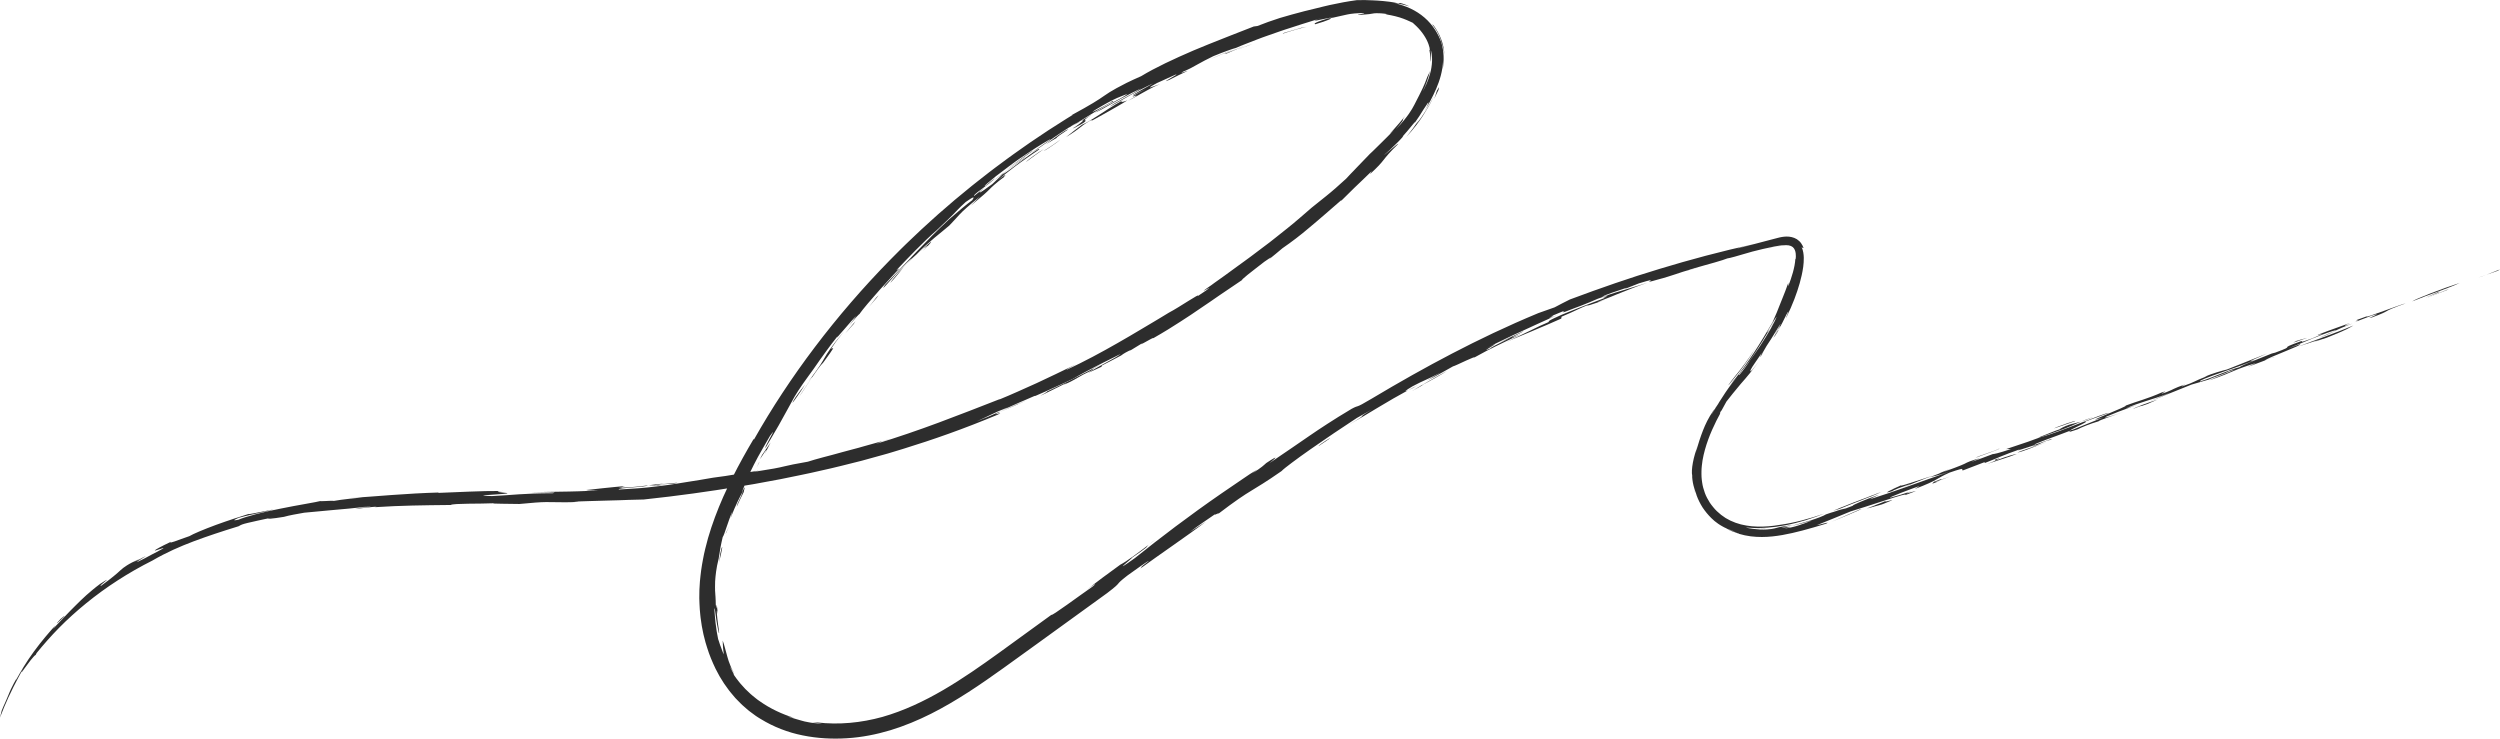 <?xml version="1.0" encoding="UTF-8"?> <svg xmlns="http://www.w3.org/2000/svg" id="Layer_2" data-name="Layer 2" viewBox="0 0 1814.08 535.96"><defs><style> .cls-1 { fill: #2d2d2d; stroke-width: 0px; } </style></defs><g id="Layer_1-2" data-name="Layer 1"><g><path class="cls-1" d="m1812.37,196.52c4.96-2.58-1.83.43-8.19,2.86l8.19-2.86Z"></path><path class="cls-1" d="m1804.18,199.38l-5.79,2.02c1.57-.45,3.62-1.19,5.79-2.02Z"></path><path class="cls-1" d="m1750.36,218.71c12.15-5.07,27.12-9.77,34.53-13.42-12.62,4.11-31.78,11.4-34.53,13.42Z"></path><polygon class="cls-1" points="1769.08 212.4 1770.47 211.38 1759.9 216.06 1769.08 212.4"></polygon><polygon class="cls-1" points="1776.96 209.95 1775.35 210.36 1758.6 217.05 1776.96 209.95"></polygon><path class="cls-1" d="m1708.51,233.78l12.32-4.68c11.81-3.67-7.36,3.63.53,1.18,15.44-5.7,4.86-3.21,24.23-10.13-1.75,0-30.9,11.4-28.12,9.36-16.33,5.7-.6.81-8.98,4.27Z"></path><path class="cls-1" d="m1228.63,195.19c-.65.16-1.21.3-1.8.44.72-.11,1.47-.25,1.8-.44Z"></path><path class="cls-1" d="m1029.57,279.04c-2.64,1.37-5.27,2.77-7.82,4.16.82-.35,1.85-.82,3.18-1.49l4.64-2.67Z"></path><path class="cls-1" d="m1288.62,231.23c-1.54,2.69-2.97,5.14-4.29,7.37.9-1.35,2.25-3.51,4.29-7.37Z"></path><path class="cls-1" d="m727.5,126.33c-.38.37-.67.7-.74.9.07-.05.2-.13.33-.22l1.76-1.64-1.35.96Z"></path><path class="cls-1" d="m827.13,412.8c-2.78,2.02-5.5,4-7.89,5.81,4.62-3.33,6.84-4.96,7.89-5.81Z"></path><path class="cls-1" d="m1244.9,296.02c.64-1.03,1.19-1.92,1.75-2.81-.58.87-1.37,2.07-2.23,3.43l.4-.48q.03-.06.09-.14Z"></path><path class="cls-1" d="m1093.12,248.18c-2.68,1.19-5.1,2.27-7.14,3.23,2.46-1.07,4.83-2.15,7.14-3.23Z"></path><path class="cls-1" d="m1519.03,302.52c-3.52,1.21-6.41,2.33-8.96,3.39,2.28-.69,5.12-1.71,8.96-3.39Z"></path><path class="cls-1" d="m1446.11,329.51c.14-.05.29-.11.43-.16-.47.05-.67.15-.43.16Z"></path><path class="cls-1" d="m1399.45,346.62c.28-.11.54-.22.82-.33-.56.12-.86.21-.82.33Z"></path><path class="cls-1" d="m1510.07,305.91c-6.17,1.88-8.39,1.42-15.73,5.53l1.61-.41c-4.79,1.44-11.52,4.48-16.93,6.51.6-.09,1.27-.23,2.08-.42,2.74-.98,6.35-2.26,11.92-4.25,6.69-2.17,10.75-4.34,17.04-6.96Z"></path><path class="cls-1" d="m1229.36,194.73c.77,0,5.74-1.5,0,0h0Z"></path><path class="cls-1" d="m1293.85,178.05l-1.47.24-1.6.33c-1.07.23-2.15.46-3.24.69,1.03-.21,2.06-.41,3.12-.62.53-.11,1.07-.23,1.62-.35.51-.1,1.03-.2,1.56-.3Z"></path><path class="cls-1" d="m1261.69,387.32c-.43-.15-.8-.27-1.2-.4-.41.02.59.29,1.2.4Z"></path><path class="cls-1" d="m1281.62,180.59c1.98-.43,3.95-.85,5.92-1.28-1.83.35-3.73.73-5.92,1.28Z"></path><path class="cls-1" d="m1231.87,323.52c.12-.35.24-.7.35-1.01-.09.2-.22.58-.35,1.01Z"></path><path class="cls-1" d="m476.44,351.8c5.03-.61,8.01-.46,12.77-.92,2.63-.53,2.58-.64,1.26-.53-1.32.13-3.91.39-6.36.64-4.89.47-9.18.89-1.5-.22-4.71.45-8.43.91-11.88,1.36l6.81.18c9.28-1.19-6.26.31-1.1-.5Z"></path><path class="cls-1" d="m780.23,92.07c-.63.35-1.24.73-1.86,1.09,1.45-.48.35.3,7.54-3.81,5.74-4.15-4.13.83,6.13-6.13-2.01,1.29-5.08,3.12-8,4.8,4.61-2.2.6.86-3.81,4.05Z"></path><path class="cls-1" d="m784.04,88.03c-.13.07-.2.09-.32.15-.5.21-1.05.47-1.66.77-1.54.91-3.03,1.79-4.25,2.5,1.2-.63,3.59-1.88,6.23-3.42Z"></path><path class="cls-1" d="m640.57,319.99c2-.54,3.77-1.12,5.4-1.6-2.66.67-4.22,1.19-5.4,1.6Z"></path><path class="cls-1" d="m833.72,395.18c1.95-1.51,3.86-2.99,5.39-4.17-3.02,2.22-4.49,3.38-5.39,4.17Z"></path><path class="cls-1" d="m684.35,163.11c-1.44,1.23-2.91,2.53-4.5,3.95-.91.85-1.68,1.57-2.77,2.59l7.27-6.54Z"></path><path class="cls-1" d="m1040.38,18.57c-1.89-1.68-1.23-.96.42,1.26.39.57.86,1.23,1.34,1.98.45.78.96,1.62,1.45,2.56.92,1.9,1.86,4.11,2.41,6.5,1.04,2.85,1.77,5.84,2.12,8.86-.22-4.17-1.14-8.2-2.55-11.77-1.41-3.59-3.24-6.7-5.2-9.39Z"></path><path class="cls-1" d="m470.21,352.11s0,.05-.08.09c.21-.03.34-.04.6-.08h-.52Z"></path><path class="cls-1" d="m905.4,200.47c-1.13.76-2.12,1.44-3.19,2.16.66-.41,1.66-1.08,3.19-2.16Z"></path><path class="cls-1" d="m744.63,113.55c-4.1,2.91-8.22,5.8-12.22,8.85l-6.04,4.52-3.02,2.26-2.97,2.33,3.53-2.63,3.59-2.55c1.54-1.44,5.04-3.94,8.52-6.45,3.51-2.48,7.08-4.87,8.61-6.33Z"></path><path class="cls-1" d="m912.49,18.85l-2.75.38c-3.53,1.42-7.13,2.82-10.79,4.21-1.83.67-3.66,1.4-5.48,2.14-1.83.72-3.67,1.45-5.51,2.18-7.4,2.81-14.72,5.93-21.91,8.86-14.25,6.15-27.66,12.37-38,18.66-4.22,1.89-7.75,3.43-10.65,4.91-2.91,1.47-5.27,2.72-7.25,3.81-3.97,2.19-6.45,3.78-8.78,5.42-4.68,3.26-9.09,6.15-23.98,14.24l1.12-.35c-3,1.76-5.92,3.67-8.87,5.54-2.95,1.88-5.9,3.75-8.85,5.64-2.91,1.95-5.82,3.9-8.74,5.86l-4.38,2.94c-1.46.98-2.88,2.02-4.33,3.03-2.88,2.03-5.76,4.07-8.64,6.1-2.89,2.03-5.68,4.19-8.54,6.28-2.82,2.13-5.71,4.18-8.49,6.38l-8.38,6.55c-2.82,2.16-5.54,4.43-8.28,6.68l-8.22,6.77-8.06,6.96-4.03,3.48c-1.34,1.17-2.63,2.38-3.95,3.57l-7.88,7.16c-2.62,2.39-5.14,4.88-7.72,7.31l-3.84,3.67c-1.29,1.21-2.56,2.45-3.79,3.71-2.5,2.51-4.99,5.01-7.48,7.52-39.58,40.33-73.32,85.14-98.95,130.5l-.24-.39c-5.36,9.02-10.47,18.2-15.21,27.62-2.4,4.69-4.63,9.48-6.82,14.3-2.11,4.86-4.18,9.73-6,14.73-1.88,4.97-3.5,10.05-5.02,15.16-1.41,5.15-2.76,10.33-3.71,15.61-.55,2.62-.91,5.29-1.32,7.94-.23,1.32-.32,2.67-.48,4-.14,1.34-.32,2.67-.41,4.02l-.25,4.05-.12,2.03-.03,2.03-.05,4.06c.02,1.35.09,2.7.14,4.05.05,2.71.36,5.4.59,8.09.09,1.35.33,2.69.51,4.03.2,1.34.36,2.68.59,4.02l.79,3.99.4,1.99.5,1.97,1.01,3.94c.35,1.31.8,2.6,1.2,3.9,1.59,5.2,3.73,10.24,6.08,15.17l1.93,3.63.97,1.81,1.08,1.75,2.18,3.5c.76,1.14,1.6,2.24,2.4,3.36,1.55,2.28,3.41,4.33,5.17,6.45l.67.79.72.74,1.45,1.48c.98.97,1.9,2.01,2.94,2.92l3.13,2.74c.53.45,1.03.93,1.58,1.35l1.67,1.24,3.34,2.46c1.12.81,2.33,1.48,3.5,2.22,9.41,5.79,19.82,9.8,30.48,11.92,10.66,2.18,21.52,2.75,32.23,2.06,10.72-.67,21.28-2.74,31.52-5.83,10.21-3.13,19.99-7.2,29.4-11.93,9.4-4.74,18.41-10.08,27.16-15.72,8.75-5.64,17.22-11.59,25.6-17.59,8.33-6.01,16.66-12.02,25-18.03,16.65-12.05,33.32-24.12,50.02-36.21,12.24-9.33,4.21-4.59,14.69-12.73,4.69-3.35,15.23-10.99,15.56-10.63-8.89,6.74-3.54,3.42-6.52,5.8,15-10.9,34.82-24.33,48-34.26l-11.68,7.44c5.08-3.95,13.48-9.56,18.26-12.88-1.83,1.67,5.49-2.6,1.46.4,13.88-10.57,19.6-14.26,24.82-17.43,2.61-1.59,5.09-3.07,8.42-5.2,3.34-2.1,7.54-4.86,13.55-9.05,1.03-1.1,3.69-3.22,7.41-6,3.73-2.77,8.48-6.29,13.8-9.96,10.6-7.43,23.25-15.93,33.38-22.55l11.08-6.23c-14.49,8.68.75.67-17.2,11.4,15.14-8.7,28.78-17.46,43.32-25.28-2.96,1.27-2.47.49,3.25-2.89,4.46-2.42,7.01-3.51,9.69-4.73,2.68-1.22,5.51-2.53,10.63-5.24l-9.86,5.79c3.51-1.6,6.64-3.33,9.68-5.1,3.03-1.78,6.03-3.47,9.18-5.16,1.16-.28,5.59-2.38,9.43-4.17,3.86-1.74,7.13-3.13,5.9-2.18,6.82-3.76,11.47-6.26,16.37-8.56,4.88-2.36,9.89-4.79,17.43-8.44-4.05,1.62-5.81,2.34-6.24,2.43-.43.09.48-.44,1.82-1.16,2.72-1.4,7.22-3.58,6.23-3.39-5.98,2.69-11.86,5.6-17.76,8.45,25.25-11.46-8.12,3.93-5.81,3.9-5.93,2.69-2.11.33.79-1.41,1.46-.86,2.67-1.59,2.3-1.52-.37.09-2.38.91-7.25,3.38,2.89-1.52,5.53-2.81,7.96-3.99,2.43-1.18,4.65-2.25,6.72-3.25,2.08-1,4.01-1.92,5.88-2.82,1.87-.88,3.69-1.68,5.51-2.51,3.63-1.67,7.27-3.34,11.52-5.3,4.27-1.93,9.14-4.14,15.22-6.89-14.78,6.43,2.6-1.77-5.5,1.32,9.42-4,10.63-4.4,10.24-4.05-.4.33-2.4,1.42.65.52,5.17-2.07,8.75-3.35,12.2-4.67,1.73-.66,3.42-1.33,5.26-2.11,1.85-.75,3.86-1.59,6.2-2.65,17.02-6.02-2.28,1.62,6.4-1.2-1.51.74-5.22,2.15-9.85,3.86-4.63,1.71-10.12,3.91-15.29,5.93-5.18,1.99-9.93,4.08-13.08,5.59-3.15,1.51-4.69,2.49-3.35,2.49-2.16.92-4.42,1.93-6.79,3.02-2.34,1.14-4.81,2.34-7.39,3.6-5.15,2.52-10.8,5.2-16.91,8.11,2.71-1.18,5.68-2.54,8.9-3.85,3.21-1.34,6.6-2.75,10.07-4.2,1.73-.74,3.48-1.49,5.23-2.24,1.76-.74,3.53-1.47,5.29-2.21,3.52-1.48,6.99-3,10.31-4.53l.22-1.38c10.25-4.22,12.12-5.74,19.58-8.62-1.91.94-1.04.82,1.34.05,2.4-.73,6.32-2.08,10.49-3.68-2.44.73-5.77,2.01-4.92,1.47,3.87-1.46,6.88-2.65,9.52-3.73,1.32-.55,2.54-1.05,3.73-1.55,1.2-.48,2.36-.94,3.55-1.41,2.37-.95,4.83-1.93,7.86-3.1,3.04-1.15,6.61-2.56,11.29-4.08-3.9,1.14-7,2.16-9.71,3-2.72.83-5.03,1.55-7.31,2.25-2.28.7-4.55,1.35-7.14,2.16-2.58.85-5.49,1.81-9.1,3,1.77-1.1,4.28-2.07,7.39-3.16,3.1-1.12,6.86-2.18,11.07-3.72-1.23.55-2.99,1.18-.45.47l8.88-3.5c19.42-5.95-2.03,1.89,13.99-2.85,2.8-.72,5.13-1.4,7.19-2.06,2.06-.64,3.87-1.21,5.58-1.79,3.43-1.15,6.53-2.25,10.84-3.31-.58.1-1.18.2-1.71.29,1.9-.53,3.25-.91,4.24-1.19-.07,0-.15,0-.16-.01,5.15-1.53,10.54-2.94,14.97-4.23,4.43-1.28,7.92-2.36,9.33-2.99,1.17,0,9.13-2.31,12.5-3.33,1.45-.41,3.39-.97,5.64-1.62,2.26-.58,4.82-1.23,7.48-1.85,2.66-.63,5.42-1.23,8.07-1.74,2.63-.48,5.3-1.02,7.24-.98-.21.02-.4.05-.59.07,1.5-.19,2.92-.2,4.14,0,1.22.21,2.2.64,2.91,1.23,1.42,1.16,1.99,3.07,2.17,4.7.19,1.64.09,2.96-.01,3.66-.09.7-.19.79-.25.14-.17,3.23-.87,6.61-1.79,9.95-.92,3.34-2.08,6.66-3.36,9.95.01-.8.03-1.6.02-2.4-1.56,4.52-2.88,7.77-3.9,10.32-1.03,2.56-1.77,4.41-2.44,6.09-1.35,3.36-2.3,6.08-5.11,12.19-3.55,6.05-8.44,14.36-13.4,21.91-2.47,3.78-4.93,7.38-7.16,10.45-1.12,1.54-2.16,2.95-3.12,4.19-.98,1.25-1.84,2.36-2.55,3.27-1.03,1.2-2.58,3.06-4.96,6.25,1.78-2.15,3.58-4.27,5.45-6.33-4.98,6-6.86,8.89-8.41,11.18-1.5,2.32-2.64,4.08-5.44,8.4.61-.88.97-1.37.77-1.05-.21.31-.96,1.44-2.52,3.86-.9,1.49-1.91,3.1-3.03,5.09.16-.5,1.33-2.51,2.54-4.47l-1.19,1.49c-3.53,5.19-5.6,9.59-7.41,14.17-1.79,4.61-3.38,9.39-5.15,15.91.15-.63.31-1.48.54-2.33.24-.84.48-1.7.66-2.36-1.24,3.58-2.63,8.04-3.39,12.13-.76,4.08-.94,7.74-.51,9.35-.01.45-.02.96.01,1.52.05.55.12,1.15.19,1.77.12,1.25.43,2.59.72,3.9.1.96.35,1.89.53,2.84.17.95.44,1.88.72,2.81-.17-.57-.32-1.11-.47-1.62-.11-.52-.21-1.01-.31-1.47-.18-.92-.39-1.74-.45-2.48.84,3.5,2.24,6.6,2.22,7.09,1.12,3.14,2.63,6.13,4.41,8.95,1.86,2.77,3.97,5.34,6.35,7.68.69.65,1.44,1.36,2.26,2.07.86.66,1.73,1.39,2.68,2.02.96.62,1.91,1.28,2.91,1.8.49.27.98.54,1.46.8.49.23.98.46,1.45.68.95.63,1.95,1.16,2.96,1.7,3.4,1.32,5.18,1.75,5.94,2.05.77.26.56.27.13.22,3.03.92,5.96,1.5,8.77,1.87,2.81.34,5.51.49,8.11.48,5.21-.01,10.03-.6,14.83-1.42,9.61-1.7,19.15-4.39,31.68-8.21,2.26-1.09.82-.8-1.29-.24-2.12.55-4.93,1.32-5.37,1.3,1.88-.82,6.32-2.52,11.08-4.49,4.75-1.95,9.9-4.06,13.34-5.46,11.08-3.26,44.52-14.86,39.58-11.85,20.05-7.3-6.48,1.66,3.41-2.4l2.31-.81c-6.96,2.43-12.5,4.06-16.54,5.09-1.73,0,15.9-6.69,21.37-8.52l-3.5,2.21c18.37-7.09,14.07-6.88,25.27-11.93,14.82-5.1,6.63-1.25,10-1.68l15.38-5.9.22.61c9.98-3.86,12.1-5.29,26.09-10.17-9.83,4.27,21.05-7.12,7.45-1.24,7.78-2.64,9.59-4.63,13.83-5.28,5.12-2.62-7.04,2.23-11.02,3.47-3.49.23,16.79-6.7,25.96-10.35.96.19-5.97,2.84,5.05-.86,2.1-1.19,8.93-4.03,15.29-5.87-.22-.6,12.32-4.68,18.52-6.92-7,2.45-17.21,5.71-12.86,3.51,5.32-2.24,9.94-4.08,22.3-8.54l-8.59,2.85c10.45-4.86,18.02-5.92,32.59-11.61-6.05,2.64-9.92,4.07-15.14,6.5,6.83-2.84,19.81-8.13,30.51-12.39l12.69-3.68c1.38-1.01,13.92-5.09,13.7-5.69,15.53-5.27-12.1,5.29-13.48,6.3,19.46-6.72,15.09-6.71,33.95-12.61l-5.94,2.83c6.17-2.23,18.42-7.11,19.29-7.11-.07-.2-3.14,1.02-7,2.44,3.35-2.61,28.19-11.36,25.43-11.76l-8.54,3.06c12.96-5.05,21.95-9.33,32.14-12.59,7.86-2.44-5.1,2.84-9.55,4.85,12.32-4.45,9.48-5.05,24.2-10.34-7.79,2.64-6.48,1.66-1.97-.37-8.52,3.05-26.33,9.35-23.02,8.72l3.12-1.01c-.65.61-5.24,2.44-7.49,3.45-11.6,4.28-5.61,1.43-8.03,2.04-19.38,6.92-1.11,1.83-18.8,8.3l-2.4.61c-8.39,3.46-21.5,8.34-23.54,9.97-8.03,2.04-19.91,7.7-28.56,10.35-2.27-1.18,30.09-10.96,39.78-15.63-9.4,3.05,5-2.8,8.73-4.64l-28.99,11.56c-2.42.62-11.32,2.89-16.4,5.5l2.31-.81c-11.53,4.48-8.14,4.05-18.27,7.51-1.61.41,1.36-1.01,2.09-1.41-9.32,3.25-7.56,3.25-13.69,5.69-9.32,3.26,4.37-2.44-3.44.22-10.48,4.64-17.04,6.1-26.32,9.57,4.33-.45-36.47,15.01-16.07,8.49l-22.07,8.92c-7.15,2.04,14.84-7.07,8.35-5.64l17.79-6.52c-3.4-.17-36.93,14.55-49.23,17.49-9.51,3.44-7.12,2.76-25.33,8.77l3.49-.02c-9.42,3.18-12.66,3.69-13.17,3.64-5.44,2.09-10.37,3.87-15.46,5.7,1.27-.66,3.12-1.51,6.4-2.79-7.25,1.97-9.2,2.95-11.53,4.19-3.69,1.68-9.46,3.77-15.3,5.91l5.1-2.35c-3.53,1.41-7.86,3.14-8.18,3.49-2.42.9-4.71,1.77-6.88,2.65,1.64-.38,5.73-1.15,14.19-3.94-21.78,7.53-38.63,14.02-57.5,19.93.57-.58,8.16-3.83,5.82-3.02-9.32,3.25-19.16,7.52-18.14,7.7-2.09.79-3.69,1.4-5.1,1.93-1.87.37-4.15.88-8.57,2.45-1.04.27-2.76.81-5.91,1.91-1.38.99-6.53,2.96-11.86,4.61-5.33,1.68-10.84,3-12.78,3.61,4.31-.84,9.54-2.22,14.77-3.9-7.31,2.94-14.03,5.34-20.12,5.87,7.11-1.67,3.23-1.16.3-.81-1.47.16-2.71.27-2.24.11.47-.18,2.65-.54,7.97-1.77-7.62,1.05-9.53,1.37-11.58,1.99-1.02.28-2.07.6-3.88.87-1.8.27-4.38.54-8.4.4-3.46-.2-6.88-.64-10.19-1.38.81-.14,4.89.34,8.54.41,3.65.09,6.82-.09,5.62-.16-2.38.12-4.75.14-7.11.04,1.77-.03,4.77-.02,8.55-.28,3.78-.26,8.32-.83,13.14-1.75,4.81-.93,9.88-2.23,14.73-3.7,4.84-1.49,9.46-3.16,13.39-4.76-10.74,3.68-21.66,6.74-32.65,8.24-2.58.44-5.21.78-7.87.98-2.66.23-5.35.3-8.04.23-2.7-.06-5.39-.32-8.04-.77-2.66-.44-5.29-1.09-7.8-2.01-2.52-.91-4.95-2.05-7.23-3.44-2.26-1.42-4.37-3.08-6.31-4.94l-1.41-1.44-1.31-1.54c-.92-.99-1.61-2.14-2.43-3.21-1.41-2.26-2.72-4.59-3.61-7.09-.9-2.49-1.63-5.05-1.98-7.69-.26-1.3-.29-2.65-.43-3.96,0-1.34-.12-2.66-.04-4,.02-2.66.39-5.32.76-7.94.48-2.61,1.01-5.2,1.74-7.72,2.81-10.11,7.21-19.26,11.55-27.2-.26.45-.51.89-.76,1.34.26-.58.31-.91.34-1.48l1.01-1.31c1.1-2.13,2.27-4.24,3.47-6.33,2.56-3.22,6.16-7.88,10.38-12.81,2.09-2.39,4.5-5.1,6.68-7.84,2.21-2.74,4.33-5.54,6.34-8.24-5.17,6.69-5.28,6.61-6.17,6.99.23-.88.48-1.62,1.61-3.39,1.12-1.77,3.12-4.57,6.63-9.71.49.15-3.75,6.59,1.61-.9-2.8,3.85-.74.14,2.08-4.5,1.98-2.9,4.45-6.87,6.43-10.14,1.99-3.27,3.49-5.82,3.75-5.77-1.42,2.93-2.85,5.15-4,7.02-.75,1.44.99-1.37,2.33-3.49,1.33-2.13,2.31-3.54.16.8,2.02-3.73,3.95-7.51,5.8-11.34,3.66-6.51-1.62,4.73-.08,2.18,4.62-9.58,7.46-17.19,9.63-24.79,1.07-3.81,1.96-7.63,2.54-11.82.27-2.1.46-4.3.41-6.68-.04-1.19-.12-2.43-.36-3.72-.21-1.29-.6-2.65-1.23-4.02.71.92,1.76.85,1.39.69-.37-1.15-.95-2.33-1.75-3.44-.79-1.12-1.87-2.09-3.05-2.88-2.44-1.5-5.14-1.96-7.51-1.94-.59.03-1.17.06-1.76.1-.56.08-1.13.15-1.7.23l-1.64.33c-.54.11-.98.24-1.47.37-1.92.5-3.87,1.01-5.82,1.52-7.82,2.05-15.88,4.17-23.92,6.28,1.15-.45,3.24-1.01,5.65-1.62,2.41-.62,5.14-1.29,7.58-1.88-24.82,5.46-47.16,11.5-68.91,18.09-21.77,6.56-42.89,13.89-65.25,22.25-3.71,1.87-7.42,3.72-11.07,5.71l-11.77,4.16c-23.19,9.63-43.21,19.27-62.61,29.35-19.4,10.1-38.18,20.7-58.65,32.92-12.75,7.61-8.06,3.89-14.23,7.19-7.03,4.12-12.58,7.72-17.49,10.84-4.91,3.12-9.04,5.98-13.16,8.77-4.11,2.8-8.18,5.58-12.79,8.79-4.65,3.16-9.87,6.71-16.28,11.08,3.37-2.65,8.9-7.49-2.26-.13-1.89,1.66-2.98,2.96-10.09,7.49l3.37-2.67c-3.35,1.92-6.48,4.06-10.45,6.78-3.98,2.72-8.78,6.06-15.41,10.52-23.2,16.02-44.63,32.3-62.69,46.83-20.26,14.46,1.39-2.49-2.59.08,14.49-9.93,9.79-7.29,12.66-9.83-7.37,5.68-16.37,12.4-20.72,14.56-10.46,7.63-15.22,11.03-25.25,18.99,5.05-4,9.77-6.9,5.1-3.06-8.73,5.99-30.34,22.08-29.73,20.38-12.36,9.04-25.14,18.28-38.16,27.69-13.01,9.37-26.3,18.71-40.33,26.9-13.99,8.17-28.82,15.19-44.27,19.58-15.45,4.28-31.68,5.84-47.26,3.99-10.59-.79,7.96,1.18,2.14.84-1.93-.17-3.56-.31-4.98-.44-1.42-.12-2.57-.4-3.59-.57-2.03-.39-3.44-.64-4.7-1.07-1.28-.38-2.45-.75-4.07-1.17-1.61-.44-3.59-1.15-6.56-1.97l4.98,1.09c-8.68-2.73-17.24-6.67-24.83-12.05-1.97-1.25-3.69-2.82-5.51-4.25-.93-.7-1.72-1.55-2.57-2.33-.84-.8-1.67-1.59-2.51-2.39-.77-.86-1.54-1.71-2.31-2.56-.76-.86-1.57-1.67-2.23-2.6-1.37-1.82-2.85-3.54-4.02-5.45,1.06,1.08-.81-2.08-1.82-4.01-.47-.99-.77-1.64-.5-1.24.13.2.41.66.88,1.47.52.78,1.25,1.9,2.27,3.44-.58-.91-1.14-1.87-1.68-2.87-.55-.98-.95-2.08-1.4-3.14-.43-1.08-.88-2.14-1.24-3.25-.34-1.11-.67-2.22-1-3.31-1.29-4.37-2.13-8.54-3.36-11.62.09,1.65.12,3.35.26,5.02l.54,5.04c-.18-.19-1.42-3.14-2.39-5.96-.91-2.85-1.76-5.49-1.65-4.88-.35-1.89-.72-3.89-1.1-5.91-.28-2.03-.55-4.07-.82-6.04-.17-1.98-.35-3.88-.54-5.62-.11-1.74-.2-3.32-.33-4.63.23-1.31.54,1.35,1.02,5.21.14.96.3,2,.46,3.07.15,1.07.3,2.18.53,3.26.45,2.16.77,4.33,1.26,6.06.36.19.1-1.17-.13-3.23-.13-1.02-.31-2.21-.51-3.44-.22-1.23-.29-2.53-.45-3.74-.12-1.22-.27-2.35-.33-3.31-.04-.96-.06-1.72-.04-2.17.04-.9.24-.54.72,2.01-1.43-15.26-.48,2.24-1.51-6.9-.04-2.25-.15-4.49-.03-6.73l.09-3.36c.06-1.12.17-2.24.25-3.35-.17,1.72-.35,3.45-.4,5.18-.05,1.73-.23,3.47-.17,5.2-.13-1.4-.12-2.7-.17-3.91-.04-1.22-.09-2.35-.13-3.45.03-2.19,0-4.2.1-6.35.08-1.07.17-2.17.26-3.34.1-1.17.21-2.4.44-3.73.2-1.33.43-2.76.71-4.32.35-1.55.73-3.24,1.15-5.1.77-5.23,1.68-10.47,2.94-15.66,1.2-1.31,3.7-11.07,7.06-18.63l-1.4,4.99c4-10.18,5.99-13.97,9.22-20.04-1.01,2.95-2.08,5.18-2.96,7.02-.9,1.83-1.58,3.28-1.76,4.63.81-1.83,1.67-3.63,2.55-5.44.85-1.81,1.75-3.6,2.66-5.39-.47-.16,2.51-7.26-1.5.42,1.98-5.26,3.61-9.32,6.35-15.2,1.4-2.93,3.1-6.31,5.35-10.49,2.31-4.14,5.13-9.11,8.72-15.22,3.72-5.24,2.05-2.22-.05,1.62-2.03,3.88-4.54,8.57-2.85,6.48,1.9-3.14,3.49-6.05,5.07-8.63,1.55-2.59,2.92-4.96,4.16-7.14,2.43-4.4,4.43-8,6.24-11.27,1.8-3.28,3.37-6.26,5.11-9.3,1.8-3,3.75-6.08,6.22-9.62,3.14-4.5,5.6-7.71,7.52-10.42,1.93-2.7,3.41-4.84,4.88-7,1.53-2.12,3.06-4.24,5.03-6.97,2.01-2.69,4.37-6.05,7.91-10.37-3.98,5.88,10.2-11.8,13.39-14.45-1.74,2.37-3.52,4.7-5.21,7.09,4.19-5.31,8.61-10.08,7.61-8.29-.69.24,3.77-5.44,9.93-12.4,1.53-1.75,3.14-3.6,4.78-5.48,1.68-1.84,3.39-3.7,5.07-5.53,3.36-3.65,6.53-7.2,9.2-9.96l-2.36,1.45c8.24-8.73,19.76-20.78,29.38-29.15,6.87-6.52,9.59-8.98,11.75-11.25,1.09-1.13,2.08-2.16,3.43-3.57.68-.7,1.46-1.49,2.4-2.42.97-.9,2.09-1.94,3.43-3.19,6.6-4.71,6.36-3.59,4.75-1.33-2.05,1.49-4.71,3.63-7.65,6.08-2.89,2.5-6.08,5.28-9.29,7.95-8.78,8.15-16.23,15.76-23.57,23.44-7.31,7.7-14.61,15.39-22.81,24.04-2.96,4.31-.24,1.35,4.26-3.69,1.12-1.26,2.36-2.65,3.65-4.09,1.29-1.44,2.69-2.87,4.04-4.3,2.73-2.85,5.41-5.57,7.54-7.53-.17.31-.74.93-1.35,1.57.73-.73,1.37-1.37,2.07-2.03-2.93,3.11-6.8,7.18-10.06,10.75-3.24,3.59-5.77,6.77-6.28,7.88,2.41-2.62,3.99-4.48,5.19-5.97,1.21-1.49,2.1-2.58,3.05-3.76.96-1.18,2.01-2.41,3.63-4.11.81-.85,1.77-1.82,2.92-2.95.58-.56,1.21-1.17,1.89-1.83.71-.64,1.47-1.32,2.29-2.06,9.1-9.52,17.9-15.79,23.86-21.02,3.1-3.1,4.51-4.95,7.2-7.77,2.65-2.87,6.74-6.54,15.11-13.34l-6.7,6.72c9.35-7.82,11.46-9.76,13.32-11.66.93-.94,1.83-1.85,3.59-3.4.88-.77,1.99-1.71,3.43-2.88,1.46-1.15,3.27-2.52,5.53-4.21-6.42,4.7,5.62-5.33-6.48,3.76,2.81-2.45,7.53-6.13,12.77-10.14,2.63-1.98,5.47-3.95,8.23-5.91,2.79-1.93,5.49-3.89,8.09-5.55,2.58-1.91.38-.63.7-1.2-2.93,1.75-5.41,3.54-7.72,5.18-2.3,1.66-4.39,3.23-6.43,4.75-2.03,1.53-3.99,3.02-6.01,4.54-2.03,1.5-4.16,2.98-6.54,4.49-2.35,2.13-4.64,4.34-6.91,6.55-10.15,7.57-11.66,7.78-5.8,2.66-1.39,1.13-2.69,2.19-3.9,3.18-1.19,1.01-2.3,1.92-3.36,2.69-.65.07-.22-.48.83-1.41.53-.46,1.21-1.01,1.98-1.63.8-.59,1.69-1.25,2.62-1.94,3.74-2.75,8.13-5.98,9.48-7.83l-6.98,5.64c-1.82.84,2.17-2.57,7.76-7.08,2.85-2.19,6.1-4.64,9.22-6.97,1.57-1.16,3.1-2.3,4.53-3.36,1.46-1.03,2.81-1.98,3.99-2.81,2.73-1.82,5.39-3.6,7.87-5.25,2.46-1.68,4.83-3.09,6.83-4.36,4.03-2.51,6.81-4.13,7.37-4.1l-7.19,5.04c-2.39,1.68-4.81,3.34-7.14,5.1,1.92-1.23,4.04-2.62,6.27-4.11,2.22-1.51,4.54-3.14,6.88-4.81,1.17-.83,2.35-1.67,3.52-2.51,1.19-.81,2.38-1.61,3.55-2.41,2.34-1.58,4.63-3.11,6.79-4.48.62-.28,1.48-.76,2.51-1.36-.47.23-.76.34-.79.28,1.83-1.16,3.55-2.06,5.04-2.79,3.85-2.29,8.49-5.31,13.18-8.1,4.7-2.77,9.33-5.5,13.02-7.46l-1.2-.03-.81.86c-7.13,4.06-16.99,9.28-11.83,5.8,15.84-9.66,19.81-10.21,23.91-11.88-1.65,1.42-5.62,3.57-10.2,5.95-4.52,2.49-9.63,5.24-13.63,7.72,2.69-1.01,6.78-3.33,12.31-6.51,2.76-1.59,5.96-3.27,9.49-5.17,1.77-.93,3.63-1.91,5.58-2.93,1.95-1.02,4.04-1.97,6.19-3-1.57,1.1-3.61,2.23-5.78,3.47-2.17,1.24-4.51,2.5-6.76,3.71-2.25,1.21-4.4,2.36-6.2,3.39-1.79,1.04-3.19,2-3.99,2.72,13.5-7.31,16.71-9.84,31.25-16.91-1.63,1.38-15.66,8.49-14.42,8.64,3.08-1.57,6.23-2.98,9.34-4.48-5.66,2.89-8.21,4.28-9.09,4.93-.9.63-.18.42.7.14,1.75-.56,4.12-1.43-4.52,3.38,2.1-1.02,3.84-1.96,5.47-2.89,1.62-.92,3.15-1.79,4.78-2.71,1.63-.93,3.38-1.91,5.47-3,2.1-1.07,4.52-2.33,7.6-3.59-1.78.57-5.1,1.92-6.6,2.35-1.49.43-1.18-.11,4.43-3.12l13.13-5.94c5.63-2.15-13.08,7.44-4.45,3.77,2.24-1.13,4.47-2.28,6.72-3.38l6.8-3.22c-.59-.07-7.24,2.74-3.27.51,4.04-1.63,7.18-3.35,10.46-5.24,3.32-1.81,6.79-3.77,11.45-5.96,3.77-1.6,7.22-2.85,10.04-3.89,2.83-1.03,5.06-1.78,6.47-2.14,2.35-1.06,4.83-2.04,7.37-3.03,2.54-.99,5.14-2,7.77-3.02,2.63-1.04,5.33-1.99,8.04-2.94,2.71-.95,5.44-1.9,8.15-2.85,2.7-.98,5.44-1.82,8.13-2.69,2.69-.87,5.34-1.73,7.94-2.57,2.58-.88,5.14-1.62,7.61-2.37,2.46-.77,4.84-1.51,7.12-2.22-6.19,2-6,2.21-3.31,1.73,2.68-.46,7.88-1.73,11.63-2.34-3.56.85-6.24,1.72-8.23,2.37-1.99.66-3.28,1.17-4.09,1.56-1.61.78-1.29,1.09-.71,1.25,4.36-1.23,7.91-2.49,9.8-3.29,1.87-.77,2.13-1.17-.1-.77,7.29-1.62,9.79-2.13,12.07-2.7,2.28-.49,4.37-1.04,10.87-1.34,2.1-.09,2.89-.03,2.94.08.05.11-.63.25-1.49.44-1.71.35-4.08.86-2.63.88,3.92-.33,6.15-.51,7.55-.63,1.4-.15,1.97-.26,2.59-.4.62-.14,1.28-.25,2.86-.28,1.56,0,4.07,0,8.22.71-.93-.02-2.45-.16-1.16.18,4.47.7,8.96,1.8,12.39,3.1,3.46,1.27,5.9,2.62,6.81,2.95,1.74,1.56,3.75,3.42,5.53,5.55,1.8,2.12,3.37,4.53,4.52,6.77,2.28,4.51,2.75,8.22,2.03,7.45.53,2.47.71,4.34.77,5.67.09,1.33.07,2.12.1,2.5.04.75.2-.15.3-1.59.27-2.88-.46-7.79.08-5.8.52,2.08.78,4.72.67,7.55-.1,2.83-.6,5.86-1.37,8.71-1.51,5.73-4.07,10.71-5.34,13.01,2.44-4.95,3.95-9.74,5.25-14.7-.6,1.42-1.26,2.81-1.98,4.17-2.21,6.34-4.39,10.35-5.87,13.35-1.54,3.02-2.54,4.96-3.52,6.88-1,1.93-2.06,3.81-3.95,6.54-1.91,2.71-4.67,6.28-9.45,11.23,4.6-5.39,5.11-6.47,5.18-6.78.03-.34-.46.03,1.47-2.88-1.19,1.74-5.31,6.63-8.2,9.76-1.43,1.57-2.55,2.75-2.68,2.99-.14.23.77-.49,3.09-2.74-1.75,1.86-3.5,3.58-5.11,5.18-1.61,1.6-3.12,3.09-4.55,4.51-1.44,1.41-2.8,2.76-4.13,4.06-.67.65-1.32,1.29-1.97,1.93-.67.62-1.33,1.24-1.99,1.86-3.23,3.36-6.6,6.86-9.64,10-.75.79-1.48,1.57-2.19,2.31-.71.73-1.4,1.43-2.05,2.1-1.29,1.34-2.42,2.54-3.33,3.56-2.71,2.48-5.27,4.78-7.67,6.89-2.39,2.13-4.71,3.97-6.8,5.7-4.22,3.44-7.71,6.23-10.48,8.39-2.92,2.52-5.82,5.02-8.69,7.51-2.9,2.46-5.74,4.94-8.71,7.26-2.94,2.34-5.88,4.68-8.82,7.02-1.48,1.16-2.93,2.34-4.42,3.48-1.5,1.13-3,2.26-4.51,3.39-3.01,2.27-6.02,4.54-9.06,6.83-3.03,2.3-6.18,4.48-9.29,6.77-3.12,2.28-6.28,4.58-9.47,6.91-3.22,2.29-6.48,4.62-9.8,6.98l2-1.32c-10.43,7.11-7.99,5.75-5.62,4.48,1.18-.64,2.34-1.26,1.85-.79-.49.47-2.6,2.07-8.11,5.65,2.36-2.8-13.46,8.16-21.03,12.07-3.46,2.05-6.73,4.15-10,6.04-3.25,1.93-6.41,3.8-9.49,5.64-6.12,3.76-12.14,7.1-18,10.53-11.79,6.75-23.5,13.05-36.92,19.35.12-.3,1.72-1.39,6.83-3.99-10.13,5.04-19.41,9.28-28.38,13.56-9.07,4.05-17.83,8.12-27.28,11.96l.77-.46c-30.43,11.84-58,22.9-90.43,32.69,2.6-.89,3.18-1.46,5.17-2.18-4.1,1.15-8.82,2.47-13.76,3.85-1.23.35-2.48.71-3.74,1.07-1.26.34-2.54.67-3.81,1.01-2.55.68-5.11,1.37-7.63,2.04-2.52.69-4.99,1.37-7.38,2.03-2.4.63-4.71,1.24-6.89,1.81-4.35,1.16-8.15,2.25-11.01,3.18-9.98,1.74-13.25,2.46-17.21,3.41-3.95.99-8.67,1.91-21.53,3.9-1.5.11,2.51-.65,4.2-1.02-6.3,1.1-11.71,1.87-17.12,2.76-2.7.44-5.41.88-8.24,1.34-2.84.39-5.8.8-9.01,1.24-3.52.6-6.7,1.15-9.65,1.65-2.95.51-5.67.89-8.23,1.31-5.14.8-9.67,1.61-14.37,2.27-4.7.62-9.56,1.23-15.31,1.85-2.87.34-5.98.53-9.4.78-3.42.22-7.16.45-11.3.71-.89-.63,4.2-1.07,9.58-1.5,2.69-.21,5.46-.42,7.6-.65,2.13-.24,3.63-.55,3.79-.84-3.27.47-6.35.76-9.73,1.07-3.39.3-7.1.54-11.66.7,5.43-.92,1.16-.42,4.9-1.19-1.74.02-4.36.28-7.31.56-2.95.26-6.24.61-9.3.95-3.06.34-5.91.69-7.98.89-1.04.11-1.88.19-2.46.25-.58.06-.9.08-.88.06-.37.26,2.04.39,8.59.05-1.93.32-4.93.53-8.61.7-3.68.16-8.02.35-12.63.41-4.61.07-9.48.15-14.21.23-4.73.05-9.32.13-13.35.27,5.25-.03,21.74-.03,15.57.73-21.67.04-28.86,1.38-44.03,2.06-19.99-.46,14.73-1.29,10.97-2.22-3.35-.33-11.39-1.04-3-1.49-17.96-.08-30.93.88-46.98,1.41l.44-.28c-11.22.31-22.82.99-33.96,1.8-11.14.79-21.82,1.71-31.26,2.29,3.34-.25,6.68-.36,10.01-.51-1.83.24-5.59.45-9.64.96-4.06.47-8.43,1.01-11.51,1.59.62-.6-14.01.86-8.08-.27-4.89,1.3-17.57,3.18-30.27,5.81-12.73,2.41-25.47,5.85-30.68,8.07-5.91,1.23-1.43-.61.26-1.41,1.73-.45,3.31-.86,4.78-1.24,1.47-.34,2.83-.65,4.08-.95,2.51-.59,4.63-1.07,6.56-1.47,1.92-.41,3.63-.82,5.31-1.23,1.68-.37,3.34-.78,5.15-1.28-11.64,2.18-20.16,4.14-18.47,3.33-2.84.91-6.65,2.14-10.87,3.49-2.1.71-4.29,1.44-6.51,2.19-2.22.75-4.44,1.59-6.64,2.36-8.73,3.22-16.61,6.56-19.19,8.13-2.04.71-4.07,1.4-5.9,2.07-1.82.68-3.46,1.29-4.78,1.75-2.63.89-3.92,1.24-2.69.25-8.24,3.91-11.18,5.7-11.67,6.2-.48.51,1.52-.18,3.38-.81,1.85-.65,3.61-1.16,2.55-.48-.53.33-1.73,1.03-3.95,2.18-1.11.57-2.48,1.28-4.13,2.13-1.64.88-3.57,1.91-5.82,3.12-8.32,4.22-4.47,1.8-1.36-.19,1.58-.95,2.97-1.77,2.53-1.62-.22.08-.89.4-2.23,1.07-1.33.68-3.29,1.78-6.12,3.34l4.09-2.46c-2.15.94-3.93,1.76-5.44,2.51-1.5.76-2.7,1.48-3.74,2.12-2.06,1.31-3.43,2.36-4.76,3.6-1.35,1.22-2.73,2.53-4.87,4.24-1.05.89-2.29,1.89-3.81,3.03-1.53,1.13-3.31,2.45-5.42,4.02-1.44.42,1.38-1.95,3.11-3.34.87-.69,1.44-1.16,1.01-.99-.42.18-1.86.98-4.9,3.01-3.9,2.88-7.03,5.64-9.92,8.14-2.79,2.62-5.38,4.95-7.79,7.46-1.23,1.23-2.45,2.46-3.71,3.72-1.22,1.29-2.48,2.61-3.81,3.97-1.35,1.34-2.68,2.82-4.14,4.35-.73.76-1.49,1.55-2.27,2.36-.79.81-1.55,1.69-2.37,2.57l1.68-2.56c-4.14,4.6-10.13,11.47-15.48,18.84-5.42,7.32-10.04,15.19-12.95,20.62-.44.43.35-1.19,1.52-3.24-5.69,9.93-6.3,12.31-7.06,14.01-.36.86-.67,1.6-1.35,3.21-.35.8-.79,1.81-1.38,3.16-.61,1.34-1.38,3.01-2.23,5.2l-1.32,5.22c.87-2.18,1.94-4.87,3.13-7.85.65-1.47,1.32-3,2.02-4.58.35-.79.7-1.59,1.05-2.4.39-.8.78-1.6,1.17-2.41,2.98-6.53,6.68-13.03,9.41-18.3-1.35,2.64-1.37,3-.68,2.14.35-.43.86-1.17,1.5-2.06.66-.88,1.43-1.92,2.23-3,.8-1.08,1.62-2.2,2.4-3.21.81-.99,1.56-1.9,2.17-2.58,1.21-1.38,1.84-1.9,1.19-.57l1.03-2.12c4.83-5.95,10.23-12.12,16.23-18.24,6.02-6.11,12.67-12.14,19.82-17.96,14.29-11.64,30.7-22.28,47.94-30.91,10.53-6.12,20.1-10.24,29.99-13.99,9.92-3.71,20.18-7.11,32.68-10.96,1.8-1.13,2.97-1.52,6.4-2.37,1.72-.39,4-.91,7.22-1.64,3.24-.66,7.38-1.66,12.92-2.72-11.68,2.38-1.19,1.19,6.21-.05,4.24-1.21,9.52-2.06,14.79-3.02,1.14-.04,3.74-.39,7.2-.67,3.45-.29,7.73-.68,12.18-1.14,8.93-.74,18.56-1.65,23.72-2.38,13.69-.61-3.17.63-6.13,1.11,5.61.23,11.09-1.33,15.66-1.22,0,0-.21.14-1.63.31,10.46-.65,18.83-1.02,27.32-1.2,4.24-.13,8.51-.19,13.09-.25,4.58-.07,9.46-.14,14.93-.17,1.78-1.27,21.5-.76,31.25-1.25-3.16.42,12.33.36,18.56.53l11.74-1.03c11.62-.93,16.2.33,31.25-.51l-3.64-.1c5.51-.38,15.5-.54,25.47-.87,2.49-.08,4.99-.1,7.41-.2,2.42-.09,4.77-.18,6.98-.26,4.42-.15,8.26-.25,10.98-.28,25.35-2.68,47.7-5.88,68.63-9.31,2.62-.43,5.21-.86,7.79-1.29,1.29-.21,2.57-.43,3.85-.64,1.28-.24,2.55-.48,3.81-.71,5.07-.94,10.09-1.86,15.06-2.78,9.91-2.06,19.71-3.92,29.46-6.23,9.8-2.11,19.54-4.66,29.53-7.15,4.97-1.37,9.99-2.76,15.09-4.17,1.28-.35,2.56-.71,3.84-1.07,1.28-.38,2.56-.77,3.85-1.16,2.57-.78,5.17-1.57,7.79-2.37,20.95-6.46,43.3-14.24,68.08-24.63,6.3-3.05-4.95,1.41-.11-1.21,9.98-4.38,12.35-5.18,21.36-9.29-8.13,3.28-6.68,3.08-5.8,2.31-4.59,2.13-9.24,4.15-13.86,6.24-.71.2.82-.48-.58-.08-4.64,2.14-10.15,4.52-16.28,6.87,4.32-1.87,7-3.25,10.12-4.72,3.1-1.51,6.6-3.16,12.6-5.49-.86.5-2.38,1.18-5.46,2.56,9.8-4.07,10.15-4.58,17.51-7.64,8.97-3.8,6.67-3.07,7.98-3.23,4.66-1.94,9.23-4.09,13.83-6.17,4.59-2.11,9.21-4.14,13.74-6.39,6.51-3.88,14.05-7.64,20.39-10.95,6.38-3.24,11.71-5.75,13.84-6.95-.63.57-2.01,1.52-3.87,2.6-1.87,1.08-4.18,2.35-6.61,3.67-4.87,2.64-10.15,5.61-13.33,7.59,3.36-1.43,6.65-3.01,9.97-4.54l.27-.88,6.92-3.58c2.31-1.19,4.61-2.39,6.88-3.65l-.7.54c1.48-1.12,3.03-2.28,6.6-4.04.63-.25,2.04-.84.55.04,3.17-1.94,6.37-3.81,9.5-5.8-5.23,3.88,8.49-4.81,7.49-3.32,3.91-2.29,7.51-4.32,10.73-6.35,3.22-2.03,6.17-3.9,8.93-5.64,5.53-3.47,10.16-6.69,14.7-9.78,2.28-1.54,4.52-3.06,6.82-4.62,2.3-1.55,4.6-3.21,7.08-4.89,4.92-3.4,10.47-6.99,17.04-11.53-2.2,1.38-.33-.36,3.09-3.14,1.71-1.39,3.81-3.05,5.98-4.7,2.14-1.7,4.34-3.42,6.31-4.88,4.62-3.28,5.86-4.02,3.18-1.6,3.32-2.72,6.69-5.37,9.93-8.19,6.65-4.58,13.01-9.4,19.78-15.19,1.7-1.43,3.45-2.91,5.26-4.43,1.81-1.52,3.67-3.08,5.55-4.77,3.79-3.34,7.87-6.9,12.37-10.73l-.69,1.06c3.14-3.06,6.31-6.33,9.99-9.86,1.84-1.76,3.79-3.62,5.87-5.6,2.05-2.01,4.24-4.14,6.63-6.41l-1.25,2.16c5.93-5.45,7.93-7.81,9.97-10.41,2.04-2.6,4.22-5.35,10.6-11.54-.59-.44-8.69,7.28-10.39,8.03,1.73-1.23,5.94-5.23,9.3-8.57,3.37-3.28,5.8-6.21,4.08-4.69,2.99-3.35,4.91-5.68,6.2-7.26,1.3-1.57,1.94-2.4,2.3-2.78.71-.79.19.07.74-.49,2.06-2.88,4.01-5.83,5.83-8.87,1.75-2.65,2.73-4.22,3.28-4.95.55-.73.64-.64.47-.06-.34,1.15-1.79,4.22-2.96,6.3,3-5.2,6.06-10.69,8.66-16.74,2.57-6.04,4.65-12.77,4.96-20.06.02.98.04,1.97-.03,2.95-.03.98-.09,1.96-.2,2.93.51-3.13.74-6.34.61-9.59-.15-3.24-.69-6.51-1.62-9.66-2.12-6.07-6.06-12.83-12.24-18.14-3.05-2.65-6.57-4.88-10.27-6.62-3.71-1.72-7.58-2.96-11.39-3.84,3.59.43,7.22,1.18,10.82,2.38-1.29-.64-2.37-1.07-3.26-1.41-.88-.36-1.58-.55-2.12-.72-1.08-.33-1.55-.39-1.77-.36-.44.06.09.45-1.36.16-4.3-.95-7.75-1.32-10.63-1.59-2.89-.27-5.22-.39-7.3-.49-4.15-.18-7.31-.33-11.78-.17-6.7.91-13.25,2.12-19.67,3.55-3.24.71-6.31,1.52-9.39,2.27-3.08.75-6.15,1.5-9.18,2.24-6.05,1.55-11.95,3.22-17.67,4.9-5.67,1.83-11.14,3.75-16.31,5.83Zm343.21,366c-.75-.38-1.51-.71-2.24-1.13,1.3.55,2.48,1,3.42,1.32.94.31,1.64.53,1.98.64.68.21-.1.1-3.16-.83Zm13.85-122.7c-4.76,6.98-6.7,9.1-7.34,9.77-.67.65-.16-.25-.67.16,5.34-6.26,9-11.64,12.44-16.83,3.42-5.21,6.57-10.32,10.34-16.64-1.34,1.96-1.79,2.23-2.31,2.8,3-5.03,5.93-10.12,7.28-11.68-.62,1.72-2.3,5.08-4.5,8.98-2.21,3.9-4.95,8.34-7.58,12.3-5.24,7.95-10.03,13.93-7.66,11.13Zm154.88,75.04c-.53.27-1.14.58-1.8.89l-.09.03,1.89-.93Zm-78.84,29.98c-1.2.22-3.19.84-5.61,1.64,1.55-.3,3.04-.62,5.61-1.64Zm-107.15-47.16c.84-1.7,2.03-4.54,3.48-7.62,1.45-3.08,3.08-6.43,4.61-9.19-.75,1.27-1.77,3.06-3.16,5.71-1.37,2.66-3.09,6.21-4.93,11.1Zm-713.96,155.44c.53,1.12,1.22,2.47,1.86,3.75.33.64.65,1.26.94,1.82.34.54.64,1.03.89,1.43,1.03,1.58,1.24,1.68-.56-2.13-2.09-3.51-4.45-10.99-5.82-14.16-.12-.48-.14-.54-.21-.82,1.07,4.84,2.42,8.71,2.89,10.1ZM783.75,85.38c-.58.81-3.55,3.12-1.34,2.13-.37.21-.84.48-1.23.71,1.15-.54,2.12-1,1.33-.42,3.5-2.03,7.19-4.15,9.57-5.73.24-.93,2.22-2.47,2.08-2.64-.07-.08-.67.17-2.25,1.06-1.57.91-4.13,2.45-8.15,4.88Z"></path><path class="cls-1" d="m657.21,192.06c1.34-1.37,2.38-2.44,3.21-3.29-.88.9-1.88,1.92-3.21,3.29Z"></path><path class="cls-1" d="m791.36,82.49c.27-.26-3.88,2.11-8.95,5.01,1.1-.48,3.6-1.85,8.95-5.01Z"></path><path class="cls-1" d="m1683.46,246.31l-4.58,1.83,9.4-3.05c15.3-6.1,15.88-6.91,19.46-8.92-13.63,5.67-22.22,8.51-39.93,15.23l15.66-5.09Z"></path><path class="cls-1" d="m1674.13,245.18c-1.62.41-5.63,1.43-7.97,2.25l-2.16,1.21,10.13-3.46Z"></path><path class="cls-1" d="m1490.47,310.89l14.78-5.09c4.52-2.03-12.7,3.68-14.78,5.09Z"></path><path class="cls-1" d="m1557.91,293.26l7.56-3.25c-7.04,2.23-16.33,5.7-17.68,6.7,9.17-3.66,2.39-.6,10.13-3.46Z"></path><path class="cls-1" d="m1451.04,325.34c-4.31,2.41-14.8,5.09-17.56,6.89,3.78-1.62,17.11-5.9,17.56-6.89Z"></path><path class="cls-1" d="m1463.89,328.44c4.91-1.03,12.39-4.48,21.74-7.74-7.73,2.85-18.82,6.11-21.74,7.74Z"></path><path class="cls-1" d="m1373.15,356.4c.56-.79,6.76-3.04,13.76-5.48-2.27,1.02-3.71,1.82-6.78,3.05,11.43-4.67,12.25-4.88,21.42-8.54-9.4,3.05-23.41,7.95-22.15,6.75-6.7,3.02-14.95,6.89-6.25,4.22Z"></path><path class="cls-1" d="m1441.58,336.76c7.81-2.65,12.62-3.88,21.87-7.33-1.74.23-5.02.84-15.81,4.92l3.64-2.03c-10.21,3.26,4.24-.65-9.7,4.45Z"></path><path class="cls-1" d="m1330.12,370.67l4.76-1.44c10.64-4.47,24.61-9.35,30.43-12.37-13.05,4.86-29.15,11.16-35.19,13.81Z"></path><path class="cls-1" d="m1403.26,349.61l-1.16,1.39c10.84-3.86-.88,0,2.9-1.62,3.13-1.01,7.79-2.65,10-3.64-12.24,4.66-1.04-.39-11.74,3.88Z"></path><path class="cls-1" d="m1368.14,363.62l-13.7,5.46,11.16-3.06c16.09-6.3.58-.81,2.55-2.4Z"></path><path class="cls-1" d="m1350.92,369.33l-1.61.41-20.32,8.91c12.19-5.08,12.96-5.28,21.92-9.32Z"></path><path class="cls-1" d="m1290.39,239.96c.44-1.19-1.03,1.02-2.26,2.92-1.23,1.9-2.19,3.51-.59,1.2-.49,1.17,1.58-1.96,3.04-4.37,1.46-2.41,2.39-4.04-.19.25Z"></path><path class="cls-1" d="m1254.31,279.48c1.03-1.23,2.58-3.2,4.48-5.54.93-1.15,1.94-2.39,2.99-3.69,1.01-1.28,2.04-2.65,3.06-4.05,4.09-5.62,7.97-11.84,10.23-15.68-2.75,4.54-7.9,12.24-12.64,18.24-2.32,2.92-4.71,5.76-6.18,7.76-1.51,2.01-2.28,3.19-1.95,2.96Z"></path><path class="cls-1" d="m1276.93,247.39c-.37.62-1.05,1.78-1.84,3.14.85-1.39,1.44-2.41,1.84-3.14Z"></path><path class="cls-1" d="m1024.47,283.82c-.84.48-1.65.97-2.34,1.43.8-.49,1.51-.92,2.34-1.43Z"></path><path class="cls-1" d="m1032.25,279.24c5.45-2.76,15.97-8.78,17.67-10.05-4.23,2.28-8.15,4.56-12.28,6.88-2.05,1.18-4.15,2.38-6.35,3.63-2.18,1.28-4.44,2.66-6.84,4.12,3.66-2.12,8.33-4.36,7.79-4.58Z"></path><path class="cls-1" d="m957.31,323.36c3.69-2.64,9-5.84,7.48-5.32-2.26,1.21-10.16,6.72-7.48,5.32Z"></path><path class="cls-1" d="m521.81,408.08c.42-1.98.8-3.76,1.18-5.26.36-1.51.63-2.77.8-3.72.42-1.89.42-2.56-.14-1.57-1.13,4.43-1.2,5.47-1.28,6.18-.07.72-.04,1.14-.56,4.38Z"></path><path class="cls-1" d="m526.45,387.4l.62-.96c.72-1.65,1.4-3.31,2.14-4.95-.94,1.95-1.84,3.93-2.76,5.91Z"></path><path class="cls-1" d="m550.54,335.98c-.12.42-.77,1.75-1.44,3.14,1.47-2.88,2.76-5.32,1.44-3.14Z"></path><path class="cls-1" d="m548.36,340.58c.23-.45.51-.99.74-1.46-.24.46-.51,1-.74,1.46Z"></path><path class="cls-1" d="m546.42,343.81l-.03.71c.38-.84,1.2-2.43,1.97-3.94-.71,1.37-1.53,2.79-1.94,3.23Z"></path><path class="cls-1" d="m559.2,321.09l-6.23,9.05c-5.31,10.06,6.86-11,2.05-.84l4.18-8.21Z"></path><path class="cls-1" d="m579.31,288.71c3.1-4.21,6.43-9.67,9.68-14.49,3.28-4.81,6.3-9.11,8.45-11.2,8.78-11.92,7.42-10.82,6.38-10.14-.52.34-.95.58.02-.96.49-.77,1.31-2,2.68-3.86,1.4-1.84,3.33-4.32,5.96-7.66-2.57,3.08-4.64,5.61-6.32,7.72-1.63,2.15-2.88,3.87-3.88,5.3-2,2.85-2.98,4.53-3.89,6.12-.46.79-.89,1.56-1.43,2.44-.52.89-1.14,1.91-1.97,3.18-1.65,2.54-4.21,6.06-8.44,11.77,2.09-2.73,2.89-3.56,2.77-3.29-.09.29-1.11,1.69-2.37,3.61-2.54,3.83-6.42,9.51-7.62,11.47Z"></path><path class="cls-1" d="m575.11,291.97c-.23.87,1.4-1.53,3.5-4.49,2.09-2.97,4.5-6.6,5.53-8.41-1.12,1.58-2.77,3.64-4.46,5.88-.84,1.12-1.69,2.29-2.49,3.46-.79,1.18-1.48,2.39-2.08,3.55Z"></path><path class="cls-1" d="m613.38,241.93c2.01-2.25,3.96-4.56,6.03-6.77l1.29-2.02c-2.52,2.86-4.9,5.84-7.32,8.79Z"></path><path class="cls-1" d="m635.84,215.94l-5.43,6.96c1.76-2.31,10.6-12.13,5.43-6.96Z"></path><path class="cls-1" d="m669.59,182.08c6.1-5.6,10.59-11.81-1.83.56l2.91-2.73c-.59.87,6.52-5.32-1.08,2.17Z"></path><path class="cls-1" d="m753.87,110.39c-4.74,3.22-10.1,7.34-8.98,6.86l6.31-4.66c2.1-1.57,4.27-3.02,6.4-4.54l-3.72,2.34Z"></path><path class="cls-1" d="m750.07,108.98c-2.39,1.2-5.4,3.36-8.89,5.95-1.74,1.31-3.63,2.67-5.57,4.17-1.94,1.49-3.98,3.03-6.12,4.55,9.6-7.04,8.59-6.01,20.57-14.67Z"></path><path class="cls-1" d="m769.4,101.4c-1.7,1.26-3.92,2.78-6.12,4.27-2.22,1.45-4.42,2.88-6.06,3.96,1.87-.66,10.67-6.87,12.18-8.22Z"></path><path class="cls-1" d="m790.43,87.92c4.55-2.36-.72.98,2.7-.83,2.38-1.37,4.85-2.65,7.22-3.98,2.38-1.32,4.7-2.63,6.88-3.89,2.17-1.28,4.23-2.44,6.07-3.5,1.84-1.07,3.46-2.04,4.78-2.88-2.71,1.06-6.65,2.1-2.85-.42-15.3,8.66-22.16,14.66-30.07,18.09-3.95,2.9-7.79,5.97-11.63,9.01,5.96-3.68,8.08-5.36,9.8-6.68,1.7-1.35,2.94-2.43,7.12-4.92Z"></path><path class="cls-1" d="m759,104.69c2.71-1.61,5.36-3.29,8.1-4.84-1.85.63,4.13-3.3,8.27-6.13-2.65.45-12.01,7.82-16.37,10.97Z"></path><path class="cls-1" d="m876.88,43.52c3.06-1.3,6.09-2.67,9.18-3.91l9.26-3.71-6.07,2.29c-4.17,1.67-8.26,3.52-12.36,5.34Z"></path><path class="cls-1" d="m888.85,39.02l.6.1,7-3.01,3.5-1.51,3.54-1.42c-1.23.47-2.46.91-3.69,1.4l-3.65,1.48-7.31,2.96Z"></path><path class="cls-1" d="m908.53,32.02l-2.24.75-5.47,2.1-5.42,2.23c2.18-.86,4.34-1.8,6.54-2.61l6.59-2.47Z"></path><path class="cls-1" d="m948.09,19.47l-3.63.63c-4.79,1.57-14.63,3.96-13.51,4.31,4.12-1.51,14.19-4.41,17.13-4.94Z"></path><path class="cls-1" d="m1043.71,65.5c1.19-3.77.1-1.65-1.07.39-.59,1.99-1.24,3.95-1.98,5.88.85-1.61,2.29-4.95,3.04-6.27Z"></path><path class="cls-1" d="m1029.72,86.85c-2.85,4.29-5.91,8.43-9.15,12.41,3-3.26,5.22-5.96,7.04-8.32,1.82-2.36,3.23-4.39,4.56-6.4,2.6-4.05,5.02-7.89,8.53-14.98-1.61,2.95-3.49,6.47-5.68,10.05-2.18,3.58-4.68,7.2-7.34,10.38.69-1.04,1.36-2.08,2.03-3.13Z"></path><path class="cls-1" d="m792.64,268.49c.94-1.13-2.01.53,7.63-5.01-3.33,1.85-6.51,3.69-9.75,5.35-3.24,1.66-6.46,3.3-9.73,4.98-6.53,3.4-13.48,6.57-21.33,10.38,1.41-.48-.76.82-2.53,1.86-1.79,1.01-3.19,1.75-.16.31l17.44-8.66-2.47,1.6c3.15-1.35,5.17-2.38,6.68-3.18,1.51-.8,2.5-1.39,3.51-1.99,2.02-1.21,4.14-2.48,10.72-5.63Z"></path><path class="cls-1" d="m46.46,447.65c1.13-1.44-.78-.03-2.57,1.53-7.88,8.65,4.12-3.32,2.57-1.53Z"></path></g></g></svg> 